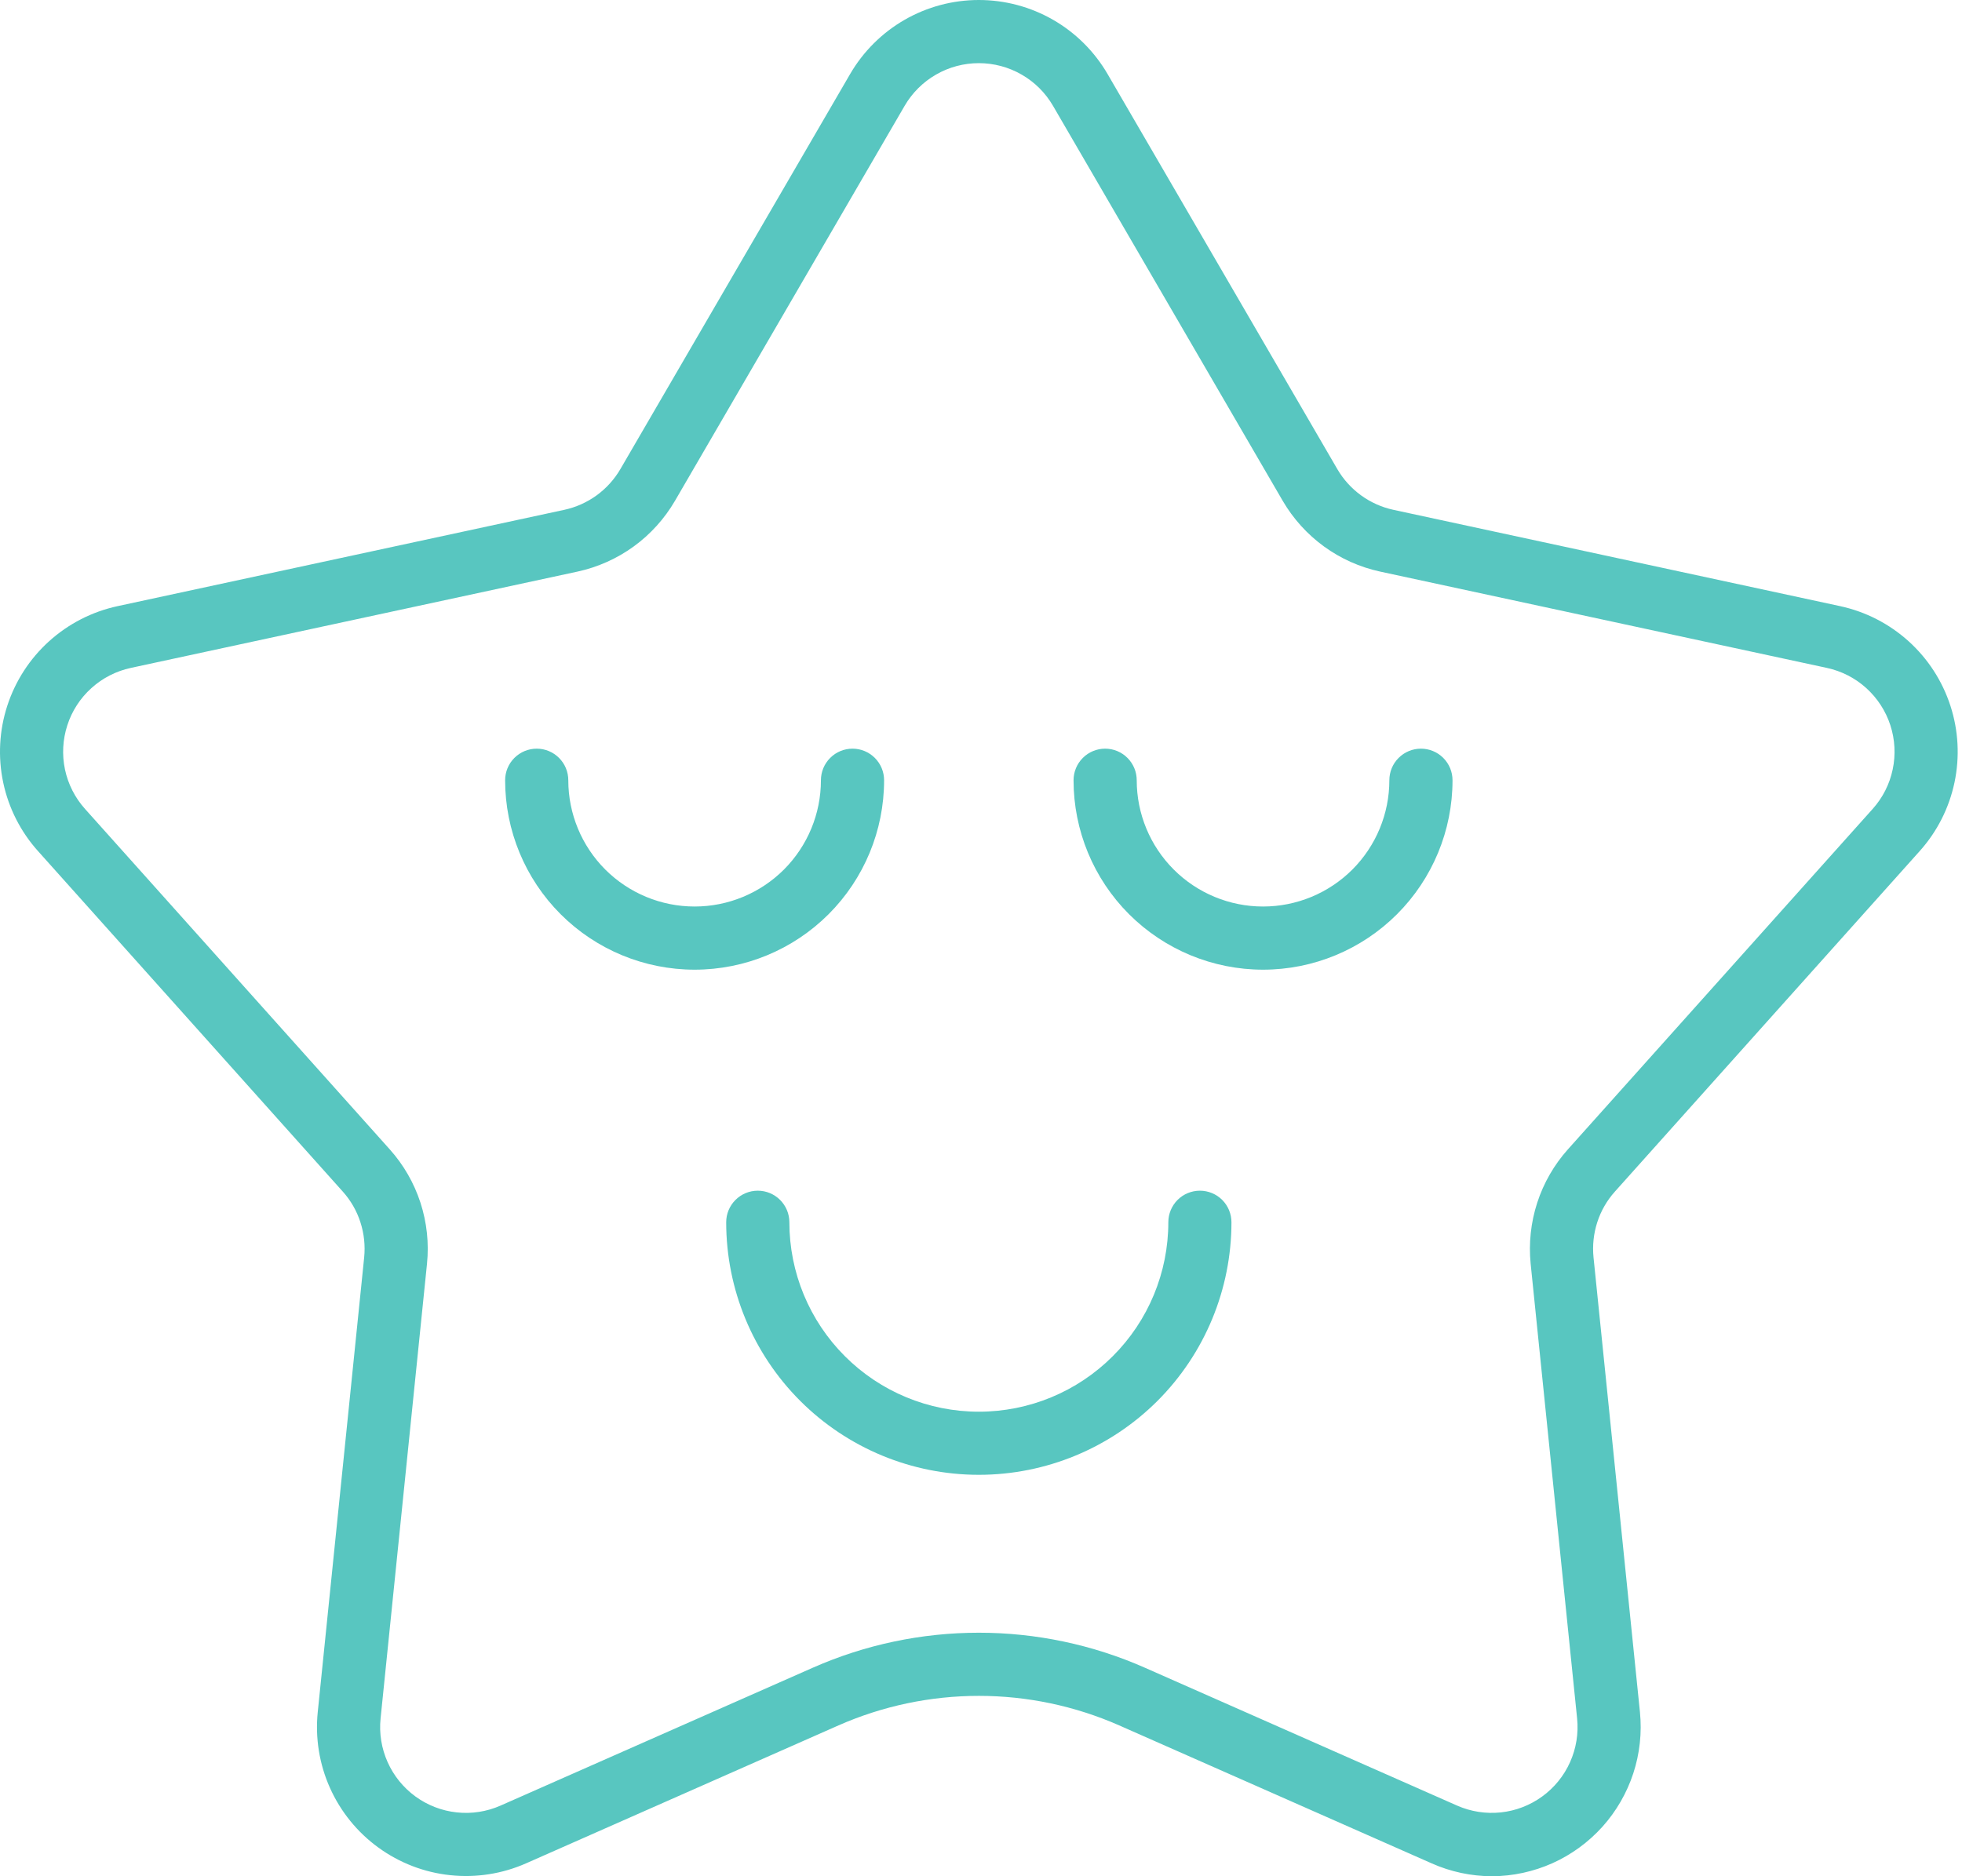 <svg width="46" height="44" viewBox="0 0 46 44" fill="none" xmlns="http://www.w3.org/2000/svg">
<path d="M45.009 19.958C45.417 19.503 45.698 18.948 45.824 18.35C45.95 17.752 45.917 17.131 45.728 16.55C45.539 15.969 45.201 15.447 44.748 15.038C44.294 14.628 43.741 14.344 43.144 14.215L32.669 11.956C32.395 11.897 32.137 11.781 31.911 11.617C31.685 11.452 31.495 11.243 31.354 11.001L25.968 1.737C25.661 1.209 25.221 0.77 24.691 0.465C24.161 0.16 23.561 0 22.949 0C22.338 0 21.738 0.16 21.208 0.465C20.678 0.77 20.238 1.209 19.931 1.737L14.545 11.001C14.404 11.243 14.214 11.452 13.988 11.617C13.761 11.781 13.504 11.897 13.23 11.956L2.756 14.215C2.158 14.344 1.605 14.628 1.151 15.038C0.698 15.447 0.36 15.969 0.171 16.55C-0.018 17.131 -0.051 17.752 0.075 18.35C0.201 18.948 0.482 19.503 0.89 19.958L8.036 27.943C8.223 28.151 8.364 28.396 8.45 28.663C8.536 28.929 8.566 29.21 8.538 29.488L7.45 40.148C7.388 40.756 7.486 41.37 7.736 41.928C7.986 42.486 8.377 42.969 8.872 43.328C9.366 43.687 9.946 43.911 10.554 43.975C11.162 44.04 11.776 43.944 12.335 43.697L19.66 40.462C20.696 40.006 21.817 39.77 22.95 39.77C24.082 39.77 25.203 40.006 26.239 40.462L33.564 43.697C34.01 43.896 34.494 43.999 34.982 44C35.47 43.998 35.952 43.893 36.398 43.694C36.843 43.494 37.241 43.203 37.568 42.841C37.894 42.478 38.141 42.051 38.293 41.588C38.445 41.124 38.498 40.634 38.449 40.148L37.361 29.488C37.333 29.209 37.363 28.928 37.449 28.662C37.535 28.396 37.676 28.151 37.863 27.943L45.009 19.958ZM36.759 26.955C36.436 27.317 36.191 27.743 36.041 28.205C35.891 28.667 35.839 29.155 35.887 29.638L36.976 40.298C37.012 40.649 36.955 41.002 36.811 41.324C36.668 41.645 36.442 41.923 36.157 42.13C35.872 42.337 35.538 42.466 35.188 42.503C34.838 42.54 34.484 42.485 34.162 42.343L26.838 39.108C25.613 38.568 24.288 38.289 22.949 38.289C21.61 38.289 20.286 38.568 19.061 39.108L11.736 42.343C11.414 42.485 11.061 42.541 10.71 42.503C10.36 42.466 10.026 42.337 9.741 42.13C9.457 41.923 9.231 41.645 9.088 41.324C8.944 41.002 8.887 40.649 8.923 40.299L10.011 29.639C10.06 29.156 10.008 28.667 9.858 28.205C9.708 27.743 9.463 27.317 9.139 26.955L1.993 18.97C1.758 18.708 1.596 18.389 1.523 18.044C1.451 17.7 1.47 17.342 1.579 17.007C1.687 16.672 1.882 16.372 2.144 16.136C2.405 15.9 2.724 15.737 3.068 15.663L13.543 13.404C14.017 13.301 14.465 13.1 14.858 12.815C15.251 12.529 15.58 12.165 15.825 11.745L21.21 2.481C21.387 2.177 21.641 1.924 21.946 1.749C22.251 1.573 22.597 1.481 22.949 1.481C23.301 1.481 23.647 1.573 23.952 1.749C24.258 1.924 24.511 2.177 24.688 2.481L30.074 11.745C30.319 12.165 30.648 12.529 31.041 12.815C31.433 13.1 31.881 13.301 32.356 13.404L42.831 15.663C43.175 15.737 43.494 15.9 43.755 16.136C44.016 16.372 44.211 16.672 44.32 17.007C44.429 17.342 44.448 17.7 44.375 18.044C44.303 18.389 44.141 18.708 43.906 18.97L36.759 26.955Z" fill="#58C6C0"/>
<path d="M20.728 18.298C20.728 18.101 20.65 17.913 20.511 17.774C20.372 17.635 20.184 17.557 19.988 17.557C19.791 17.557 19.603 17.635 19.464 17.774C19.325 17.913 19.247 18.101 19.247 18.298C19.247 19.083 18.935 19.836 18.38 20.392C17.824 20.947 17.071 21.259 16.286 21.259C15.5 21.259 14.747 20.947 14.191 20.392C13.636 19.836 13.324 19.083 13.324 18.298C13.324 18.101 13.246 17.913 13.107 17.774C12.968 17.635 12.78 17.557 12.584 17.557C12.387 17.557 12.199 17.635 12.06 17.774C11.921 17.913 11.843 18.101 11.843 18.298C11.843 19.476 12.311 20.606 13.144 21.439C13.977 22.272 15.107 22.74 16.286 22.74C17.464 22.74 18.594 22.272 19.427 21.439C20.26 20.606 20.728 19.476 20.728 18.298Z" fill="#58C6C0"/>
<path d="M33.315 17.557C33.118 17.557 32.93 17.635 32.791 17.774C32.652 17.913 32.574 18.101 32.574 18.298C32.574 19.083 32.262 19.836 31.707 20.392C31.151 20.947 30.398 21.259 29.613 21.259C28.827 21.259 28.074 20.947 27.519 20.392C26.963 19.836 26.651 19.083 26.651 18.298C26.651 18.101 26.573 17.913 26.434 17.774C26.296 17.635 26.107 17.557 25.911 17.557C25.714 17.557 25.526 17.635 25.387 17.774C25.248 17.913 25.17 18.101 25.17 18.298C25.17 19.476 25.638 20.606 26.471 21.439C27.305 22.272 28.435 22.74 29.613 22.74C30.791 22.74 31.921 22.272 32.754 21.439C33.587 20.606 34.055 19.476 34.055 18.298C34.055 18.101 33.977 17.913 33.838 17.774C33.699 17.635 33.511 17.557 33.315 17.557Z" fill="#58C6C0"/>
<path d="M28.132 27.923C27.936 27.923 27.747 28.001 27.608 28.14C27.47 28.279 27.392 28.467 27.392 28.663C27.392 29.841 26.924 30.971 26.09 31.804C25.257 32.638 24.128 33.106 22.949 33.106C21.771 33.106 20.641 32.638 19.808 31.804C18.975 30.971 18.507 29.841 18.507 28.663C18.507 28.467 18.429 28.279 18.29 28.14C18.151 28.001 17.963 27.923 17.767 27.923C17.57 27.923 17.382 28.001 17.243 28.14C17.104 28.279 17.026 28.467 17.026 28.663C17.026 30.234 17.65 31.741 18.761 32.852C19.872 33.962 21.378 34.586 22.949 34.586C24.52 34.586 26.027 33.962 27.138 32.852C28.248 31.741 28.872 30.234 28.872 28.663C28.872 28.467 28.794 28.279 28.656 28.14C28.517 28.001 28.328 27.923 28.132 27.923Z" fill="#58C6C0"/>
</svg>
